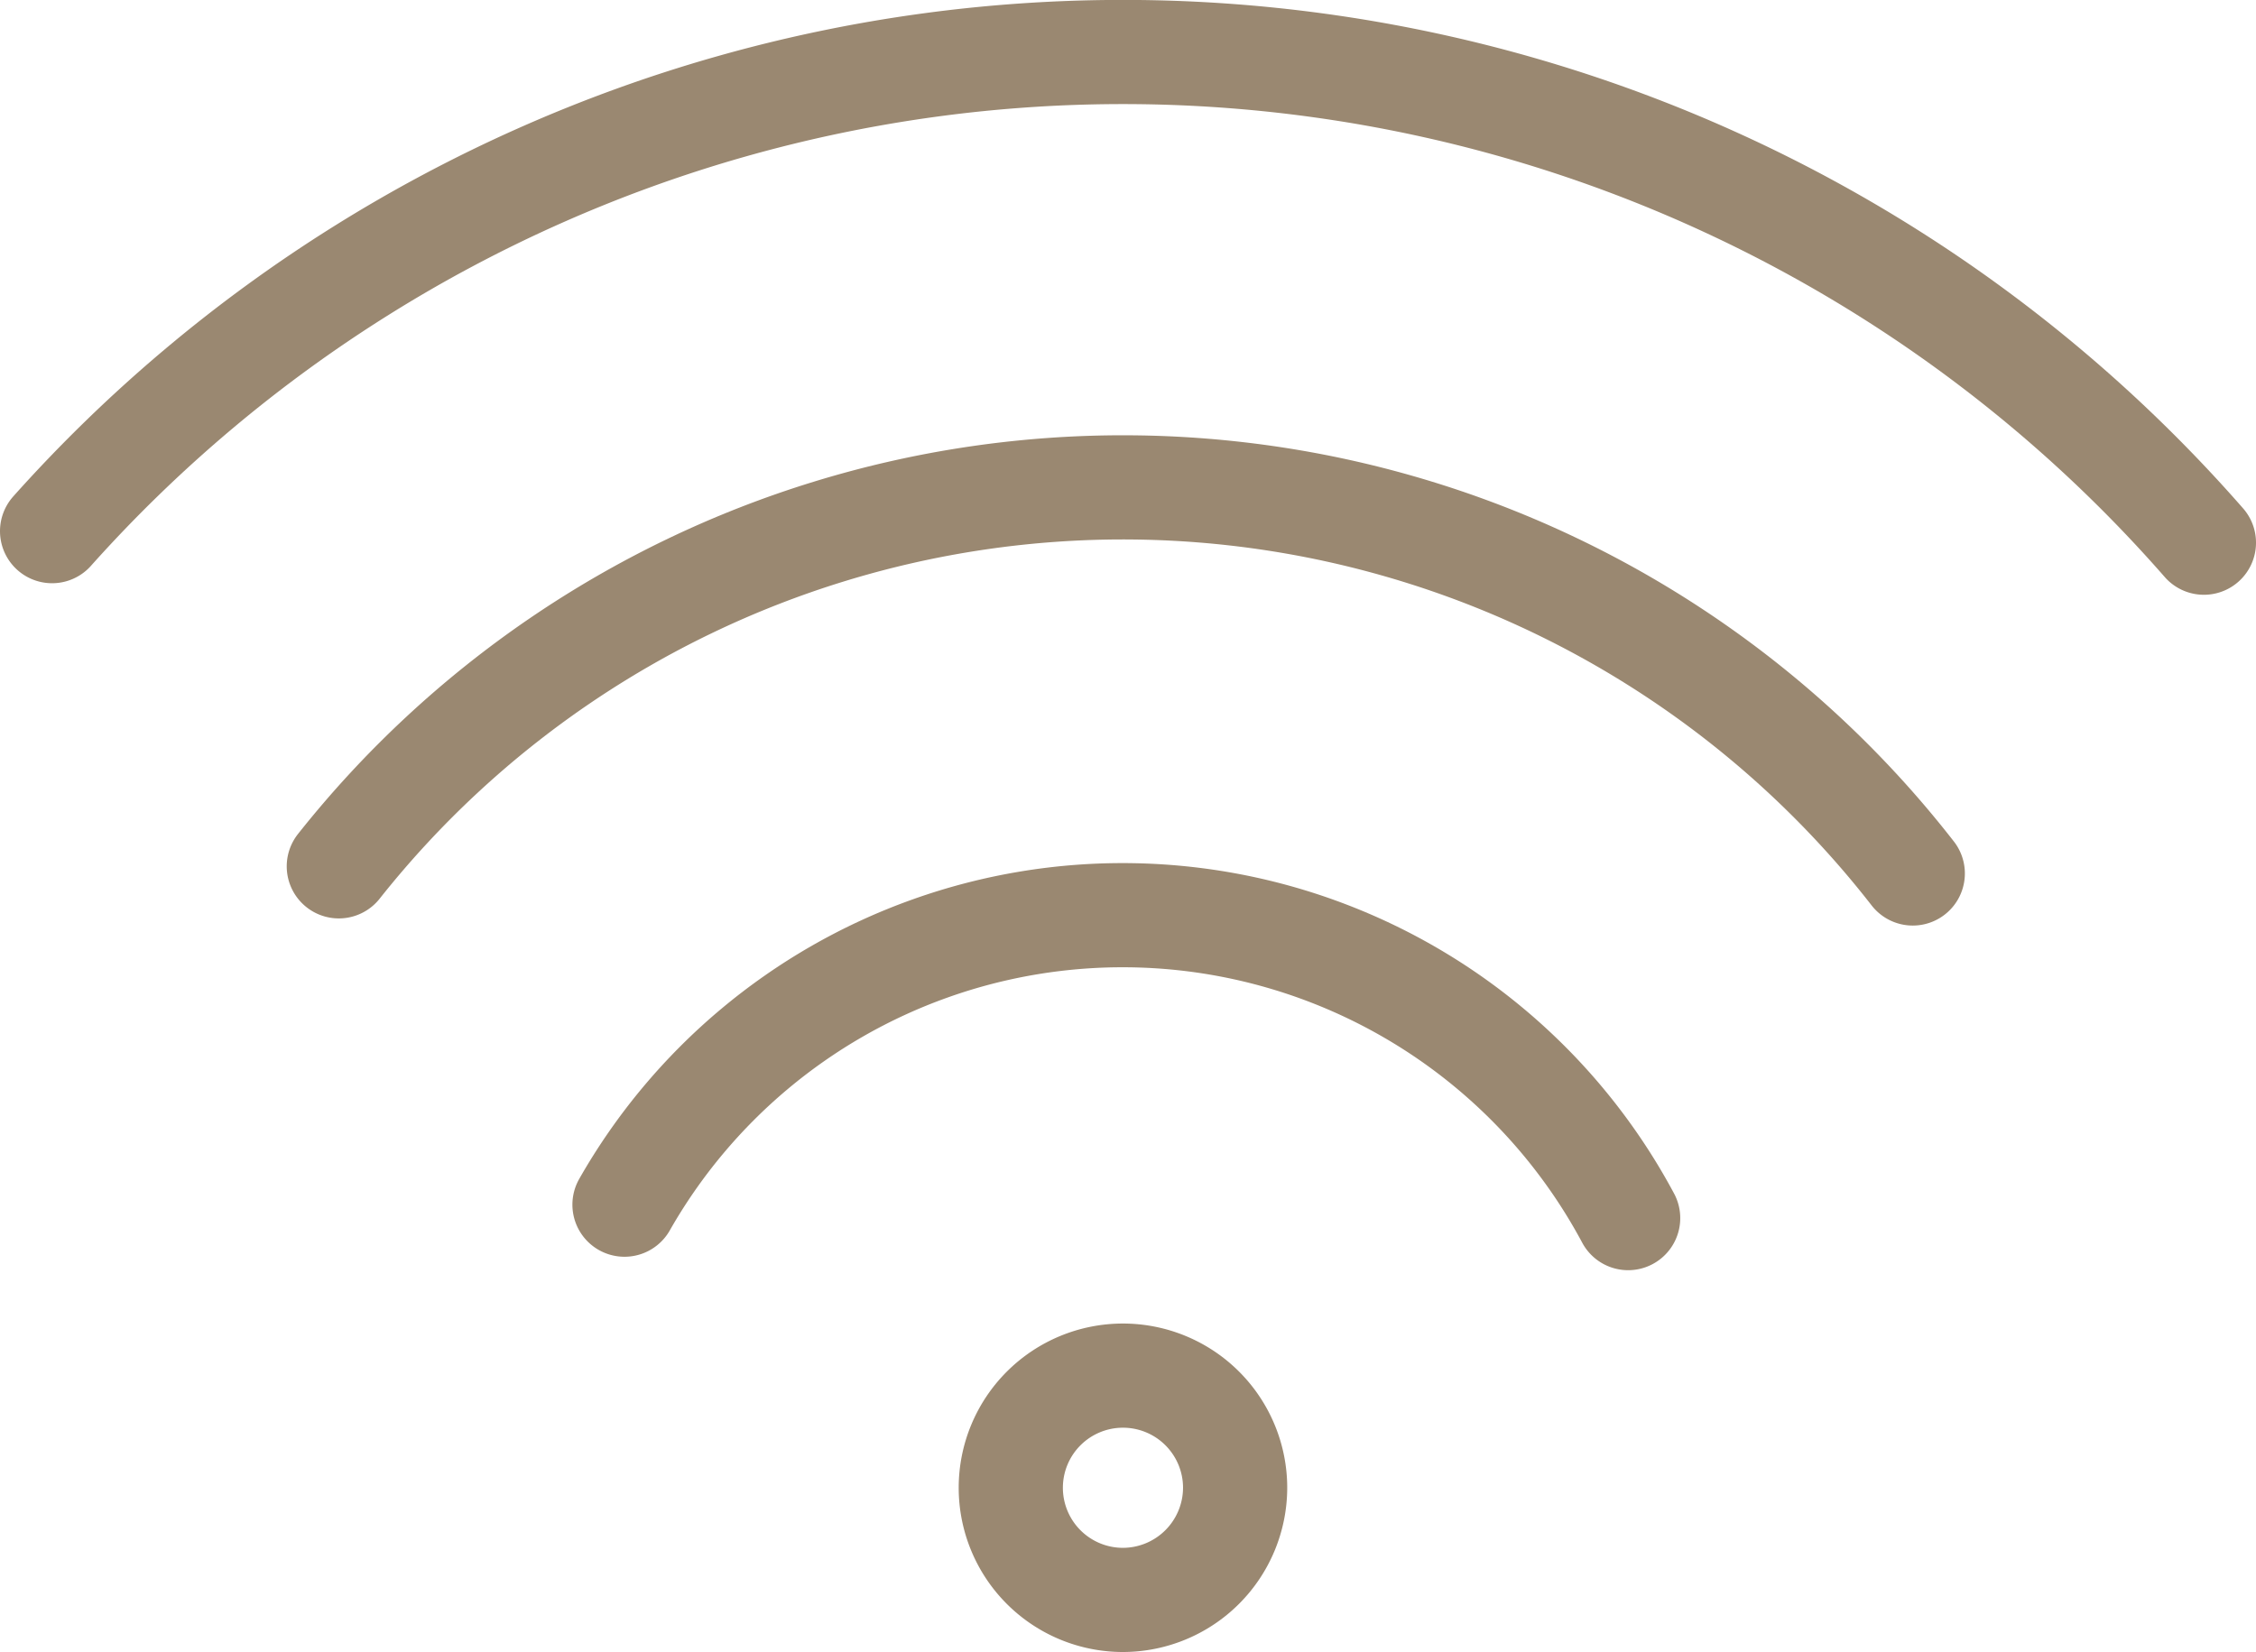 <svg id="e80cdbf8-a37b-454b-8d5e-680831235f68" data-name="Layer 1" xmlns="http://www.w3.org/2000/svg" viewBox="0 0 107.4 78.66"><defs><style>.\36 001e34e-8622-44d2-a704-5861593d0875{fill:none;stroke:#9a8871;stroke-linecap:round;stroke-miterlimit:10;stroke-width:4.96px;}</style></defs><title>feature</title><path class="6001e34e-8622-44d2-a704-5861593d0875" d="M2.48,25.29a68.36,68.36,0,0,1,102.44.55"/><path class="6001e34e-8622-44d2-a704-5861593d0875" d="M16.13,41.25a47.64,47.64,0,0,1,74.93.34"/><path class="6001e34e-8622-44d2-a704-5861593d0875" d="M29.73,57.36A27.29,27.29,0,0,1,77.51,58"/><path class="6001e34e-8622-44d2-a704-5861593d0875" d="M53.46,76.18a5.34,5.34,0,1,1,5.34-5.34A5.35,5.35,0,0,1,53.46,76.18Z"/></svg>